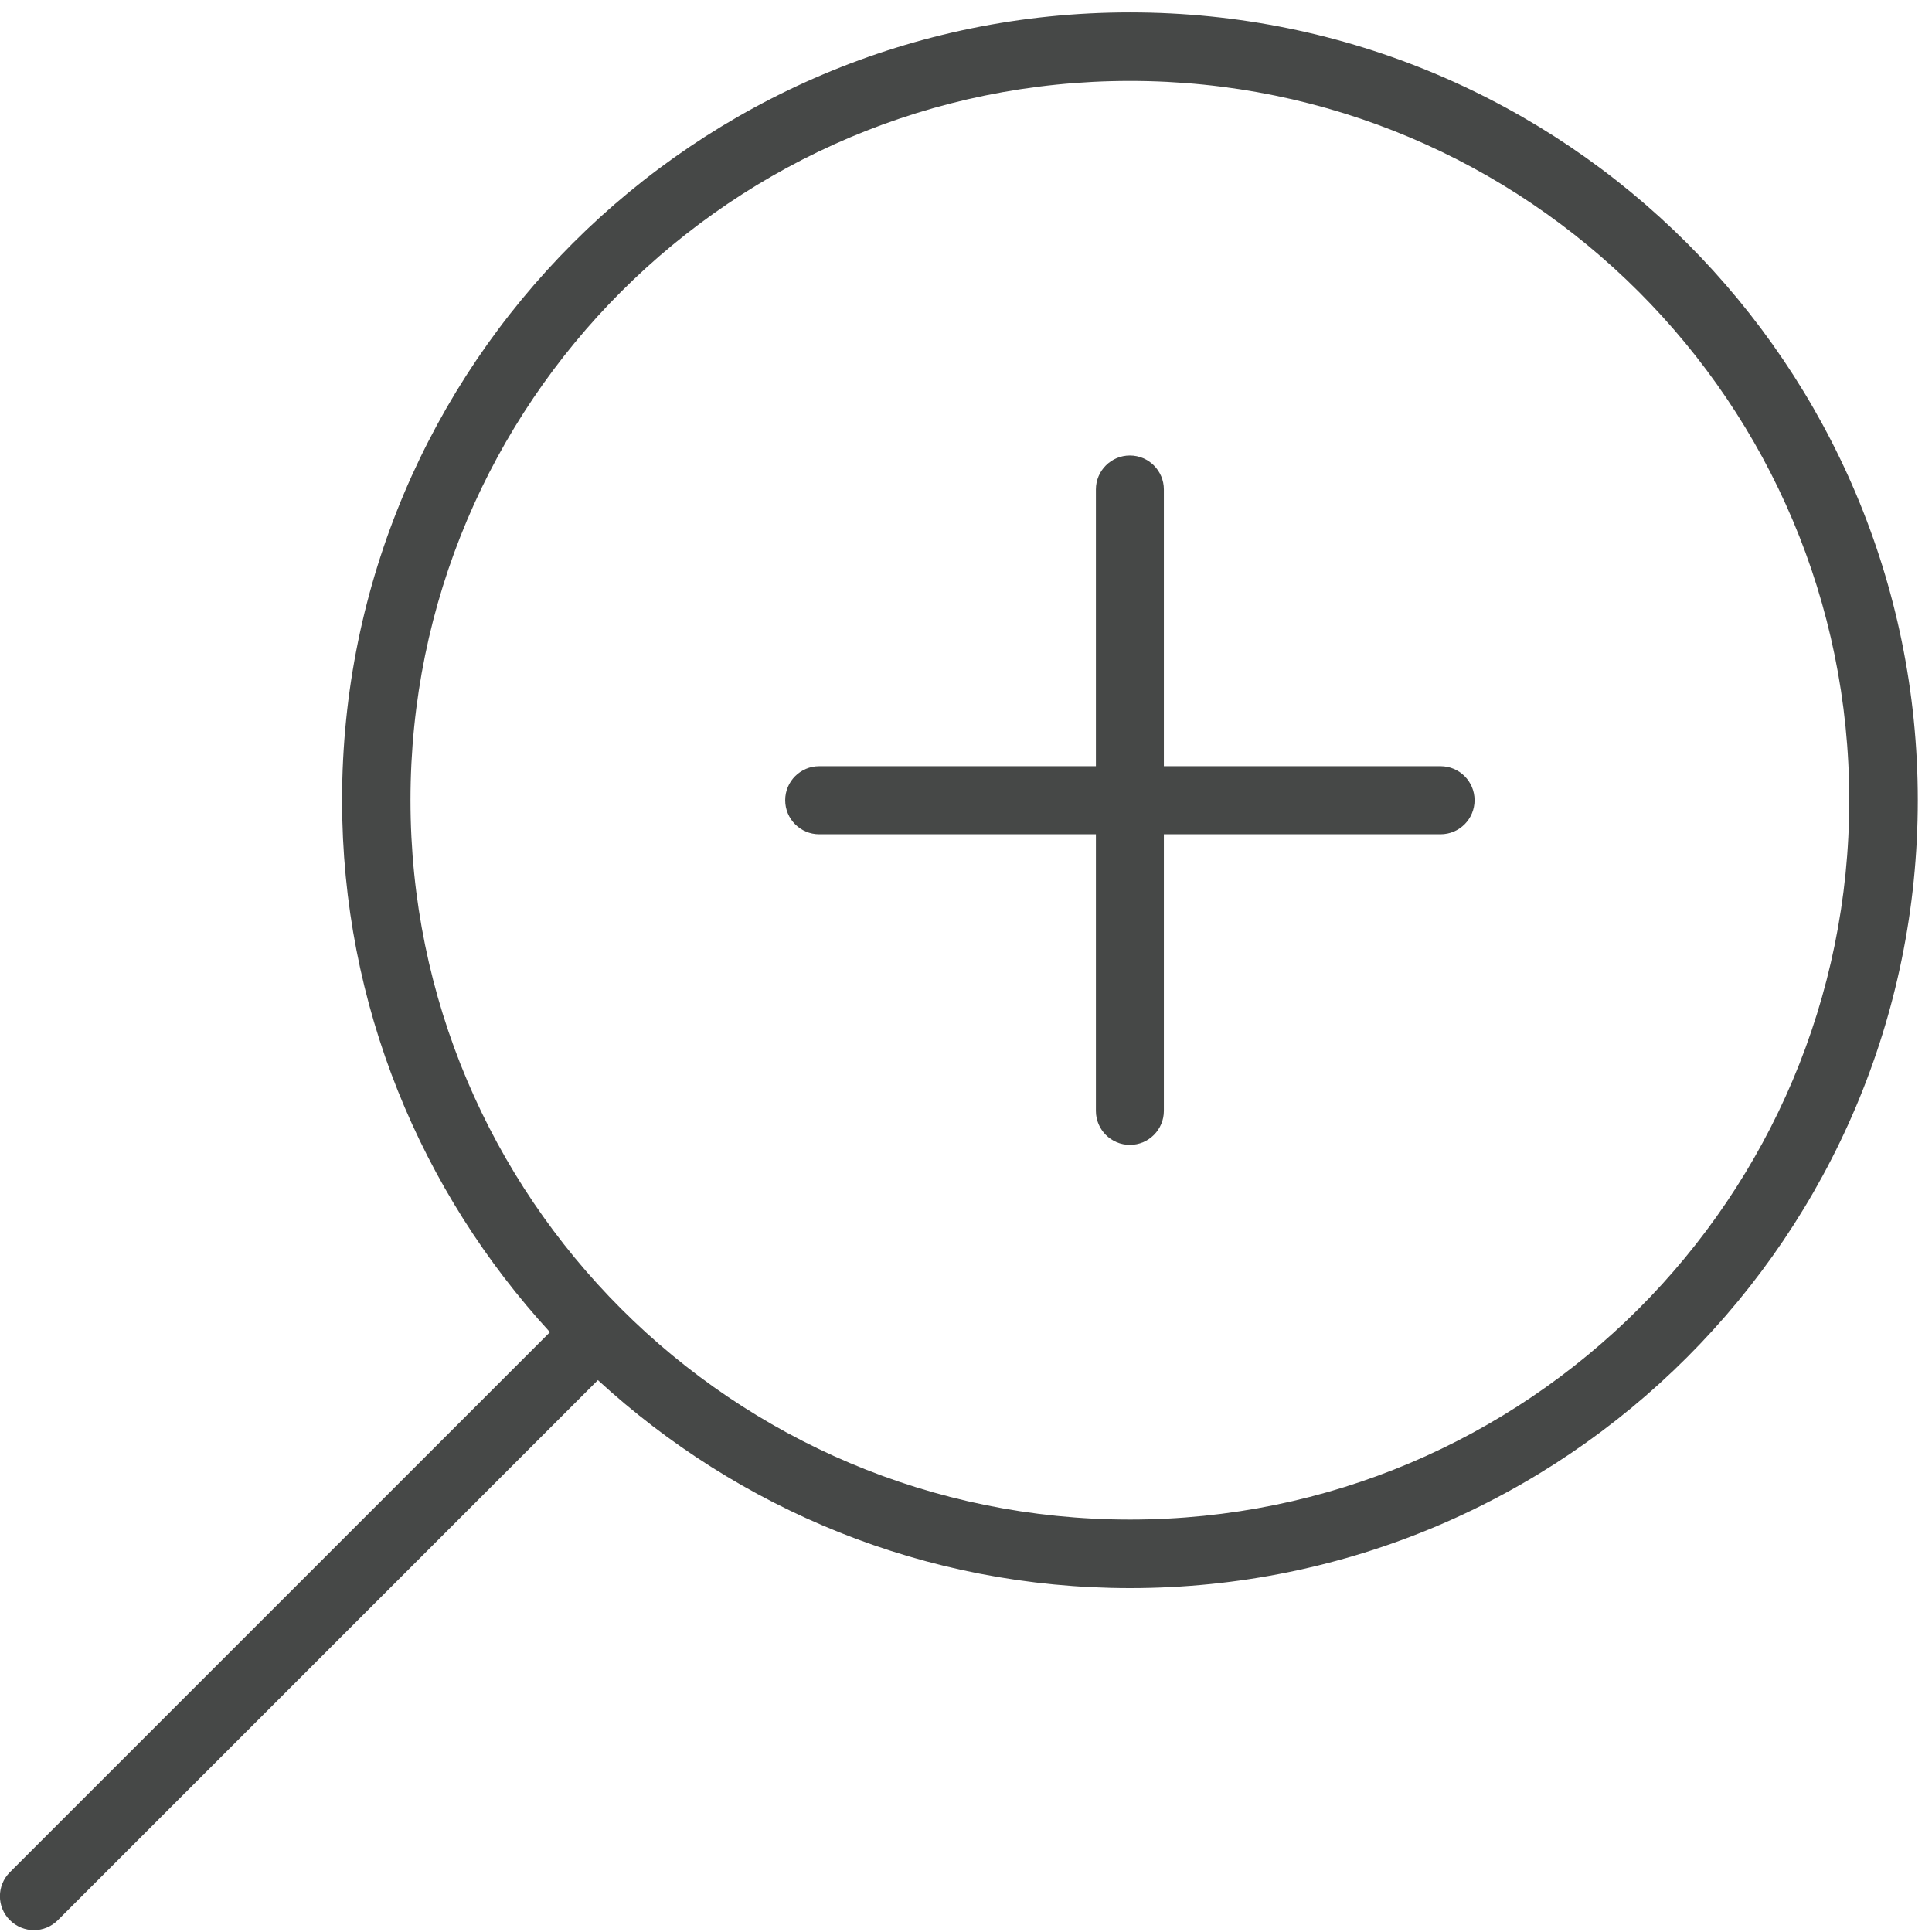 <?xml version="1.0" encoding="UTF-8" standalone="no"?>
<svg width="17px" height="17px" viewBox="0 0 17 17" version="1.1" xmlns="http://www.w3.org/2000/svg" xmlns:xlink="http://www.w3.org/1999/xlink" xmlns:sketch="http://www.bohemiancoding.com/sketch/ns">
    <!-- Generator: Sketch 3.3.3 (12072) - http://www.bohemiancoding.com/sketch -->
    <title>Imported Layers</title>
    <desc>Created with Sketch.</desc>
    <defs></defs>
    <g id="Page-1" stroke="none" stroke-width="1" fill="none" fill-rule="evenodd" sketch:type="MSPage">
        <g id="Imported-Layers" sketch:type="MSLayerGroup" transform="translate(-1, 0)" fill="#464847">
            <path d="M13.676,6.742 L11.241,6.742 L11.241,4.307 C11.241,4.142 11.107,4.008 10.942,4.008 C10.777,4.008 10.643,4.142 10.643,4.307 L10.643,6.742 L8.208,6.742 C8.043,6.742 7.909,6.876 7.909,7.041 C7.909,7.207 8.043,7.341 8.208,7.341 L10.643,7.341 L10.643,9.775 C10.643,9.94 10.777,10.074 10.942,10.074 C11.107,10.074 11.241,9.94 11.241,9.775 L11.241,7.341 L13.676,7.341 C13.841,7.341 13.975,7.207 13.975,7.041 C13.975,6.876 13.841,6.742 13.676,6.742" id="Fill-1" sketch:type="MSShapeGroup"></path>
            <path d="M10.943,0.109 C7.114,0.109 4.01,3.213 4.01,7.041 C4.01,8.848 4.707,10.488 5.839,11.722 L1.087,16.474 C0.97,16.591 0.97,16.78 1.087,16.896 C1.205,17.013 1.393,17.013 1.509,16.896 L6.261,12.144 C7.495,13.277 9.135,13.974 10.943,13.974 C14.771,13.974 17.875,10.87 17.875,7.041 C17.875,3.213 14.771,0.109 10.943,0.109 L10.943,0.109 Z M10.943,13.371 C7.446,13.371 4.612,10.537 4.612,7.041 C4.612,3.546 7.446,0.712 10.943,0.712 C14.438,0.712 17.272,3.546 17.272,7.041 C17.272,10.537 14.438,13.371 10.943,13.371 L10.943,13.371 Z" id="Fill-2" sketch:type="MSShapeGroup"></path>
        </g>
    </g>
</svg>